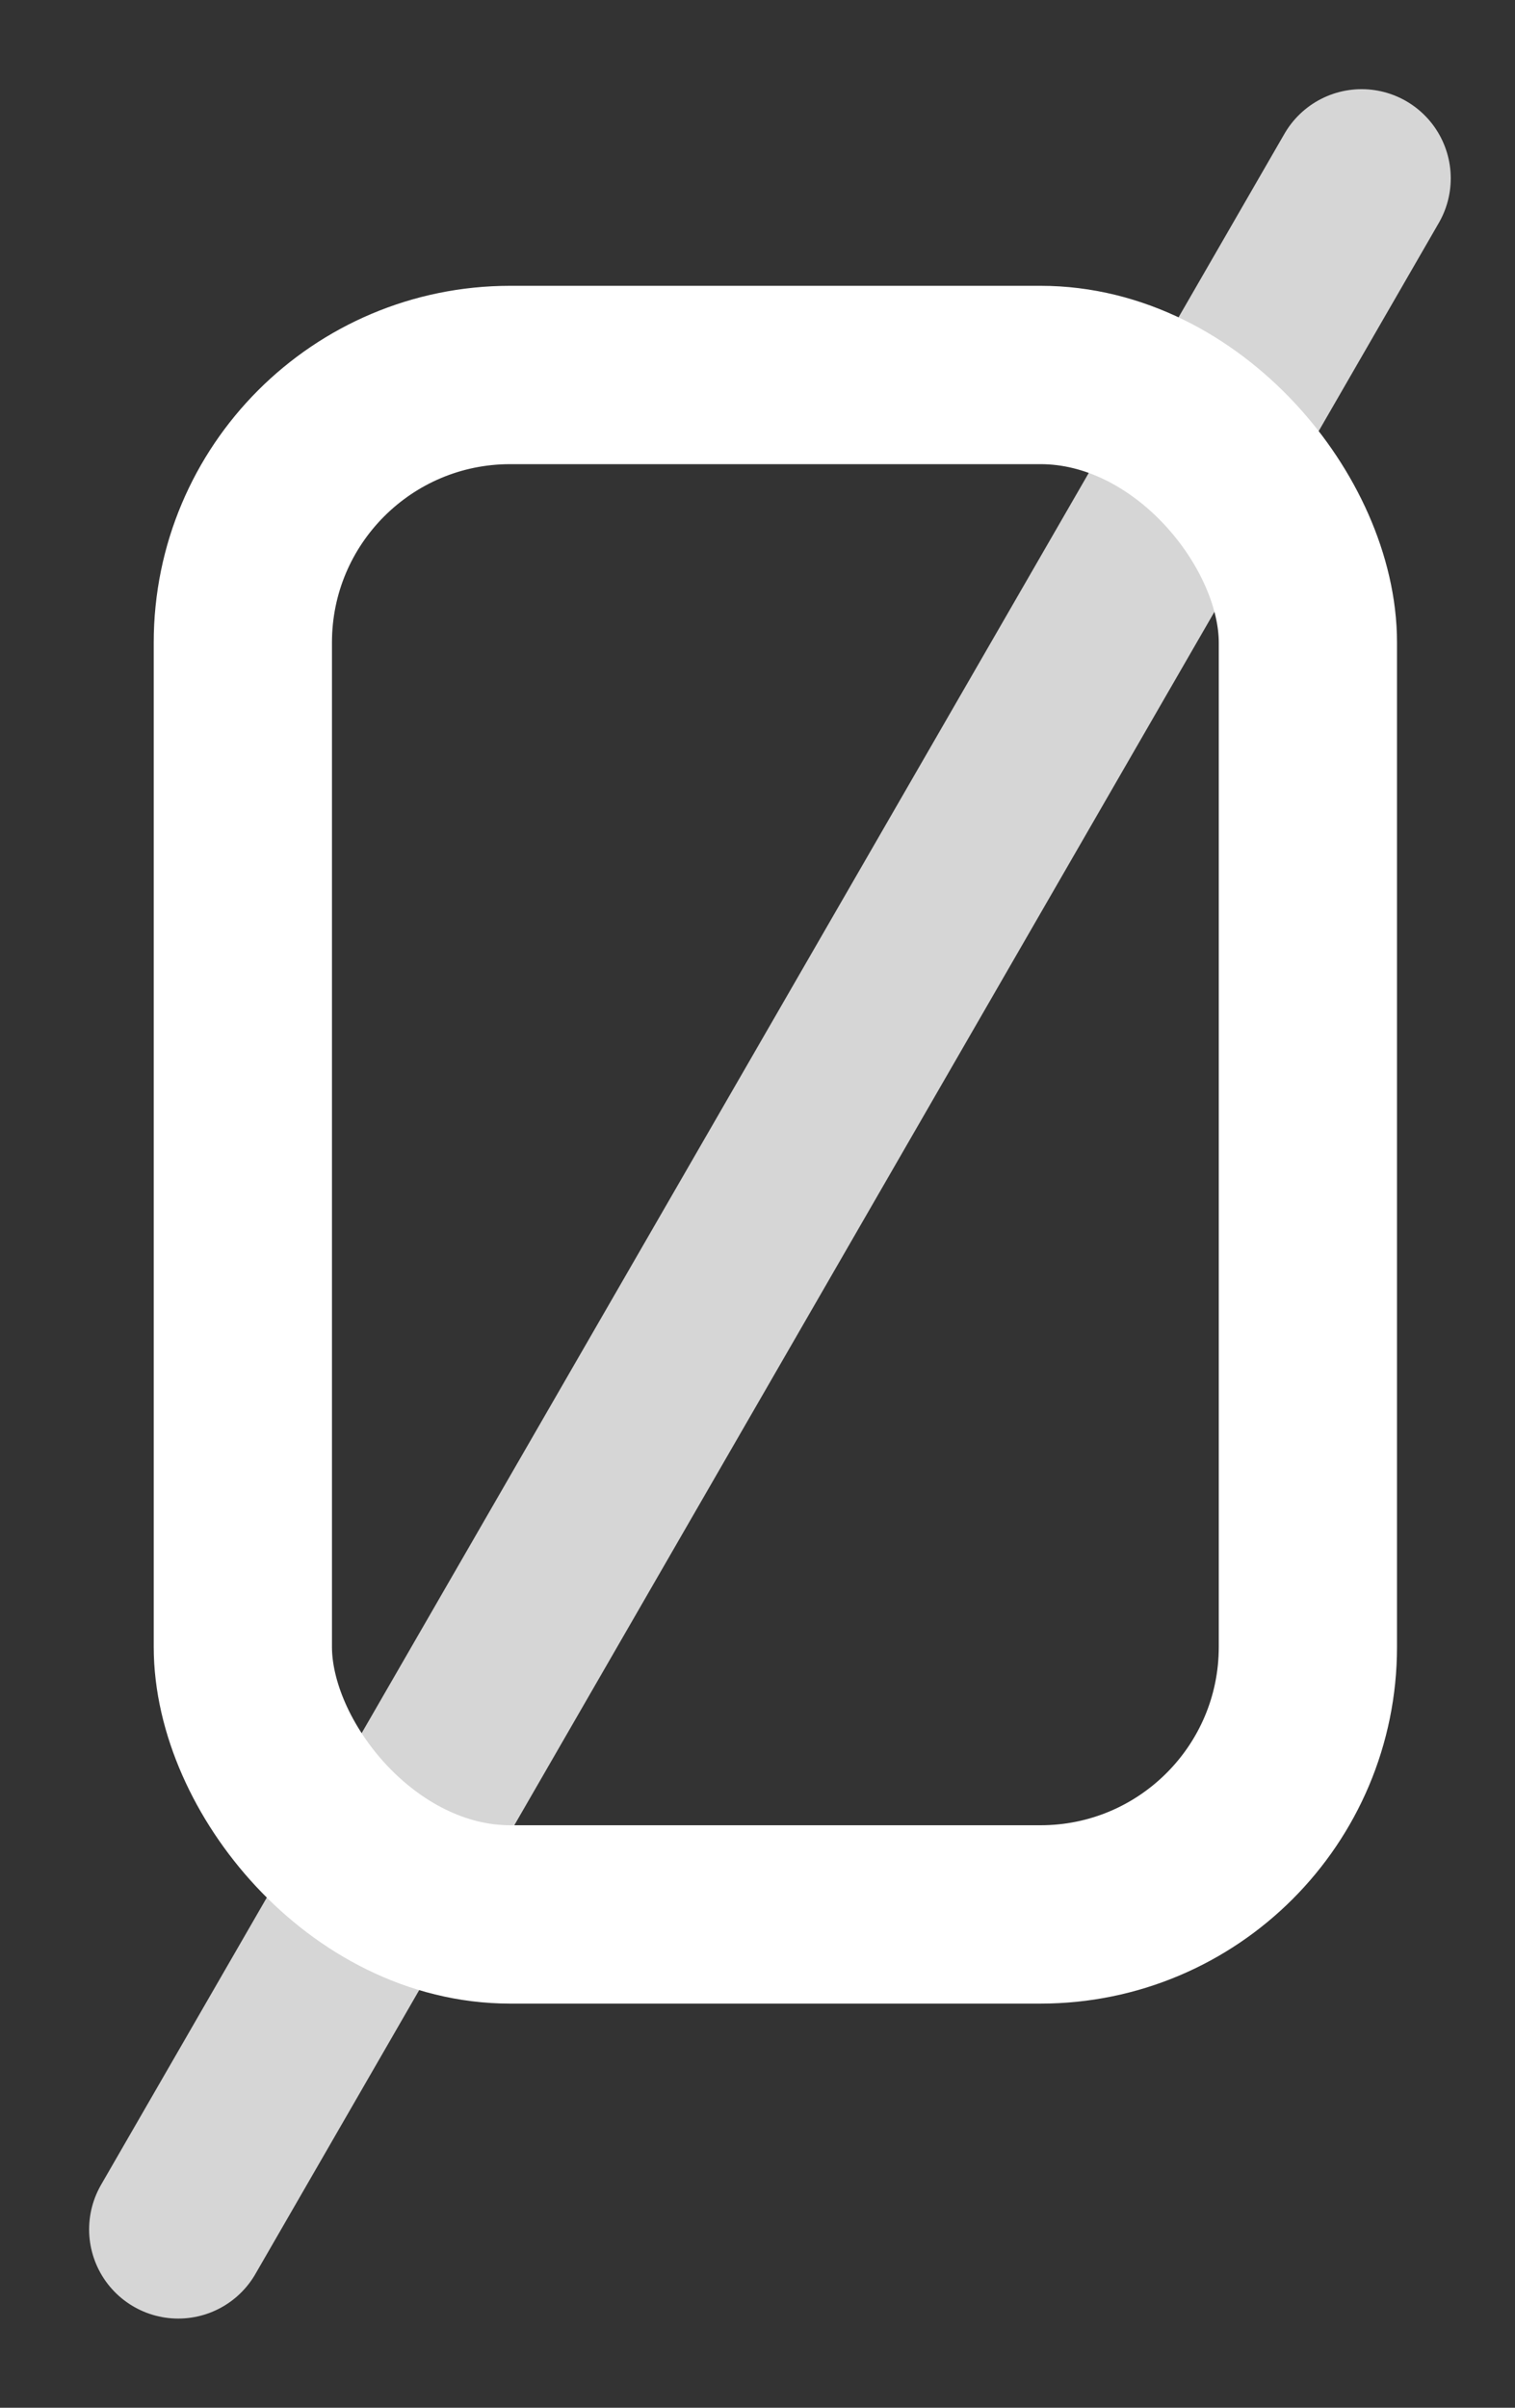 <svg width="17" height="27" viewBox="0 0 17 27" fill="none" xmlns="http://www.w3.org/2000/svg">
<rect x="0" y="0" width="17" height="27" fill="#333333" stroke="none"/>
<path opacity="0.8" d="M15.279 2L2 25" stroke="white" stroke-width="2" stroke-linecap="round" stroke-linejoin="round"/>
<rect x="2.725" y="4.205" width="11.951" height="17.263" rx="3" stroke="white" stroke-width="2" stroke-linecap="round" stroke-linejoin="round"/>
</svg>
